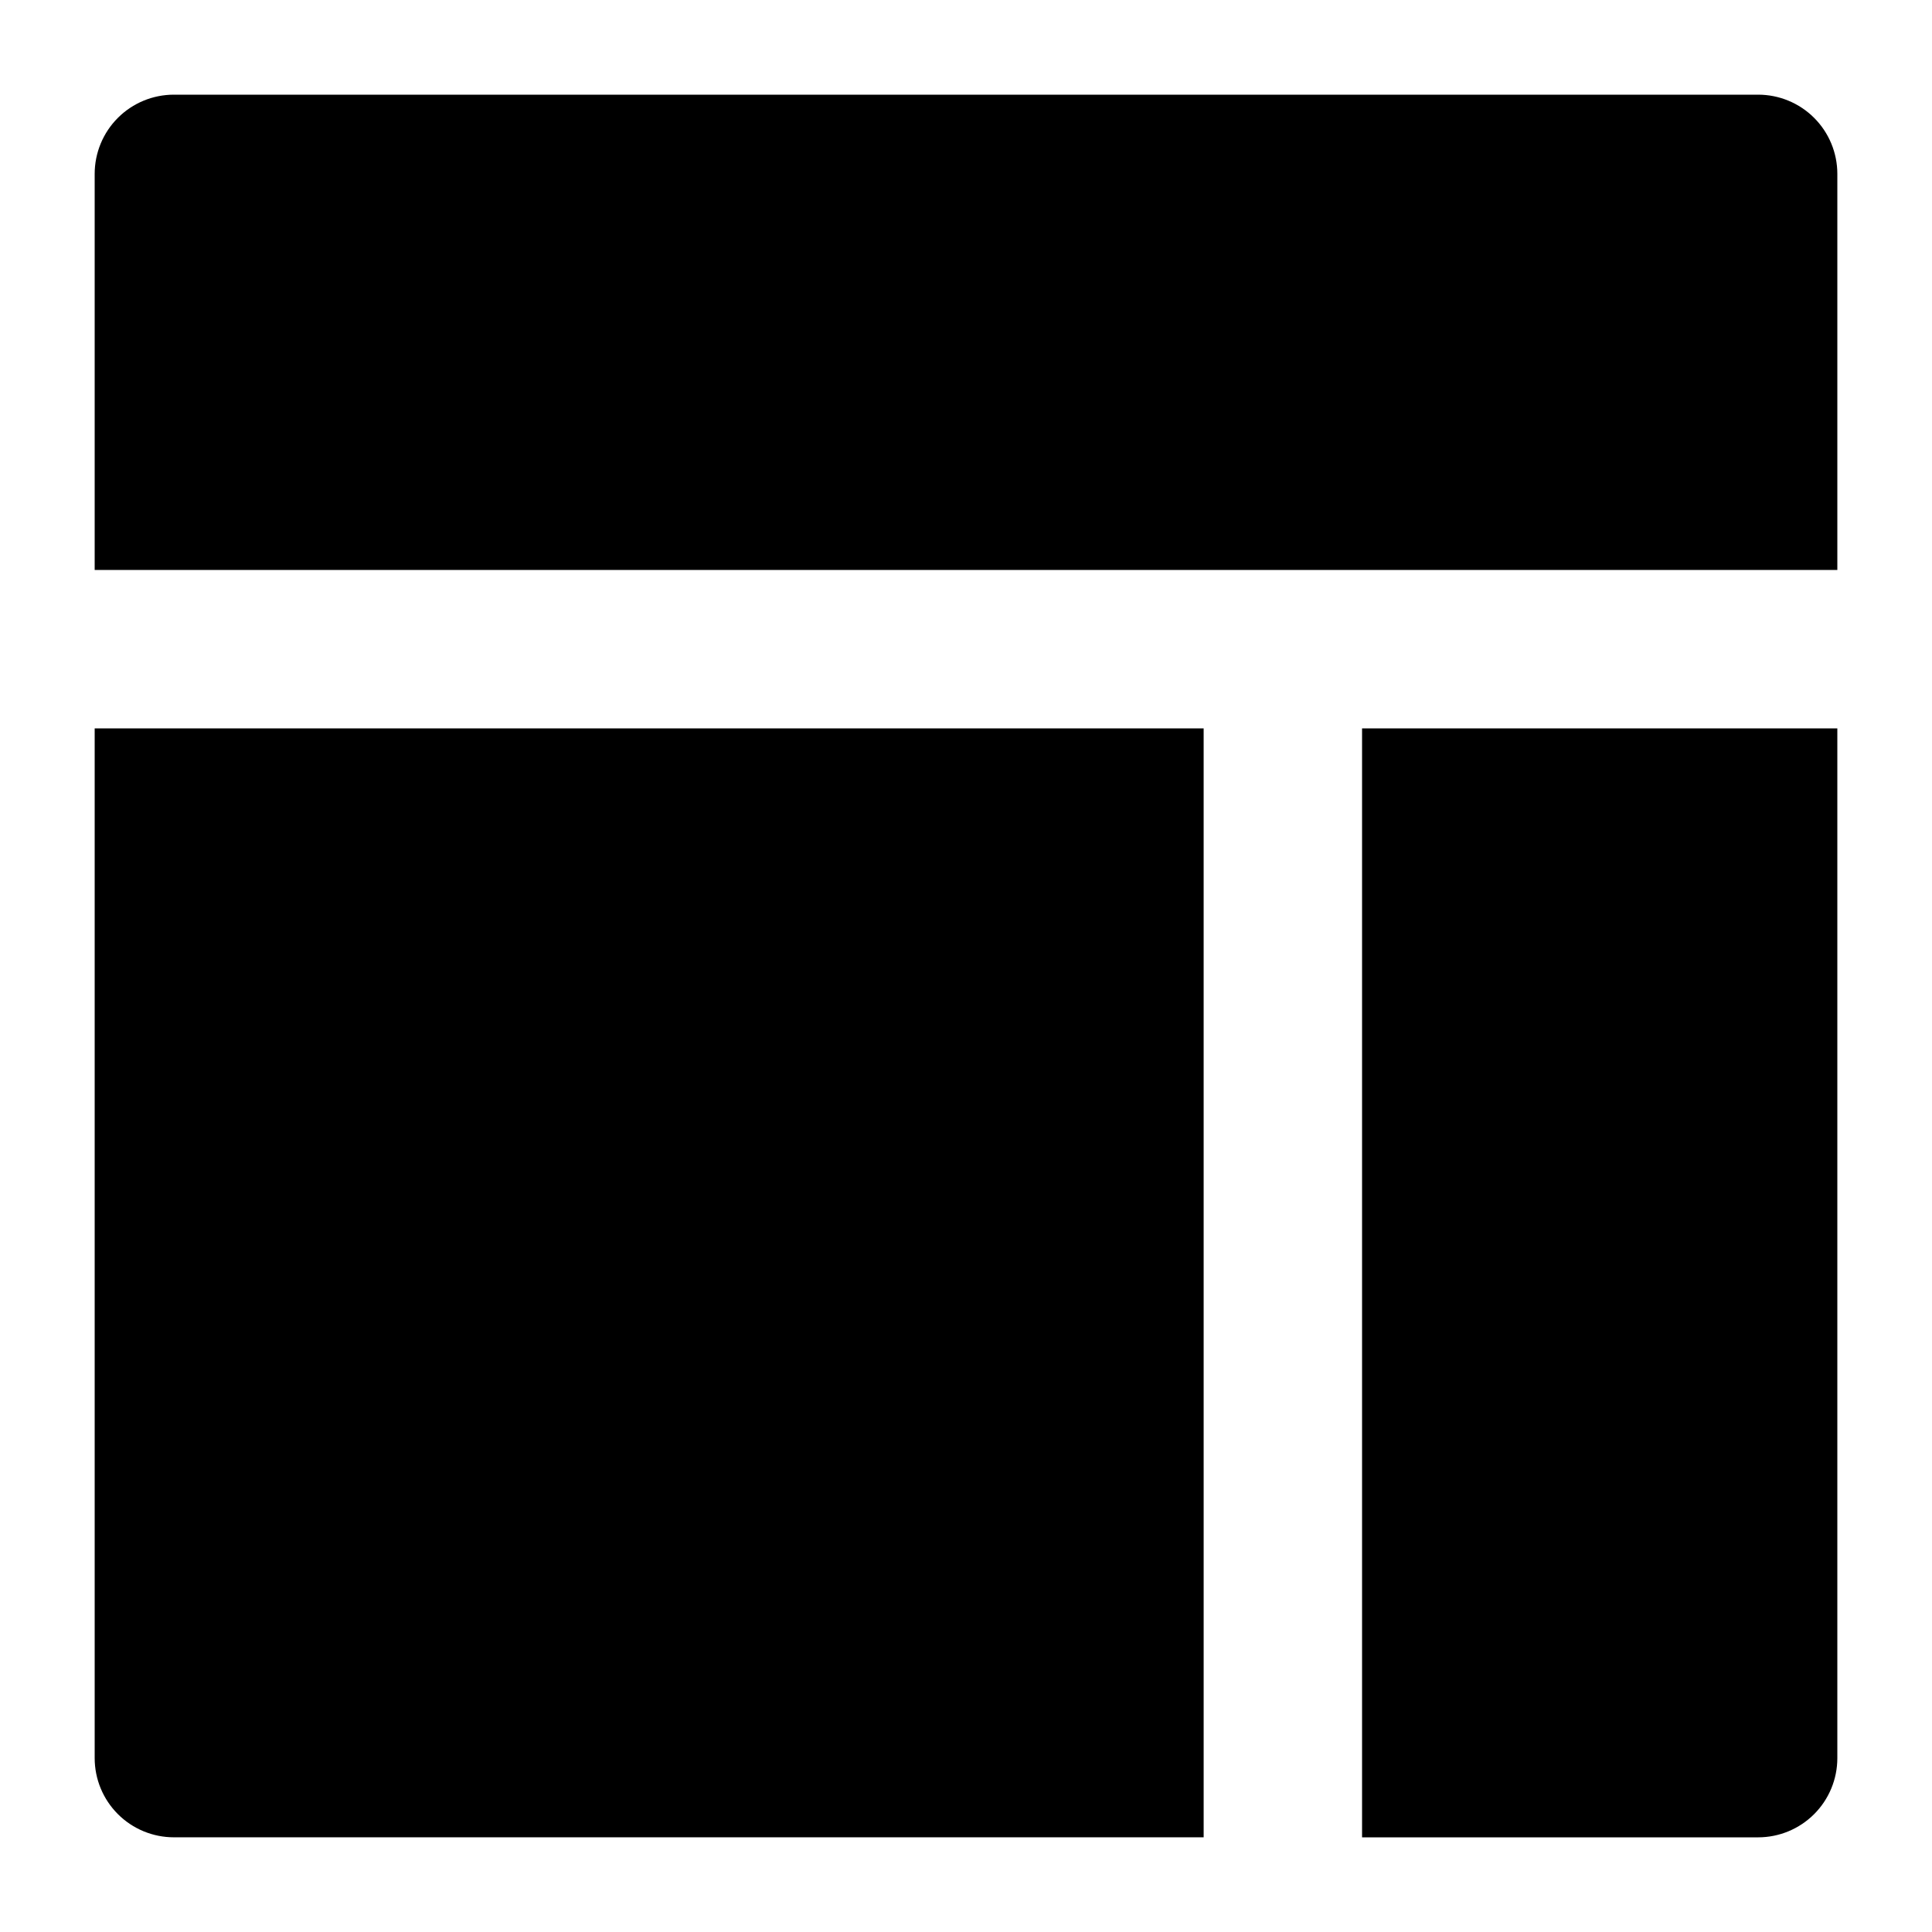 <?xml version="1.0" encoding="UTF-8"?>
<!-- Uploaded to: SVG Find, www.svgrepo.com, Generator: SVG Find Mixer Tools -->
<svg fill="#000000" width="800px" height="800px" version="1.1" viewBox="144 144 512 512" xmlns="http://www.w3.org/2000/svg">
 <path d="m169.09 295.04v-104.96c0-5.566 2.211-10.906 6.148-14.844s9.277-6.148 14.844-6.148h419.84c5.57 0 10.906 2.211 14.844 6.148s6.148 9.277 6.148 14.844v104.96zm335.87 41.984v293.89h104.96c5.57 0 10.906-2.211 14.844-6.148s6.148-9.273 6.148-14.844v-272.89zm-41.98 0h-293.89v272.89c0 5.57 2.211 10.906 6.148 14.844s9.277 6.148 14.844 6.148h272.9z"/>
</svg>